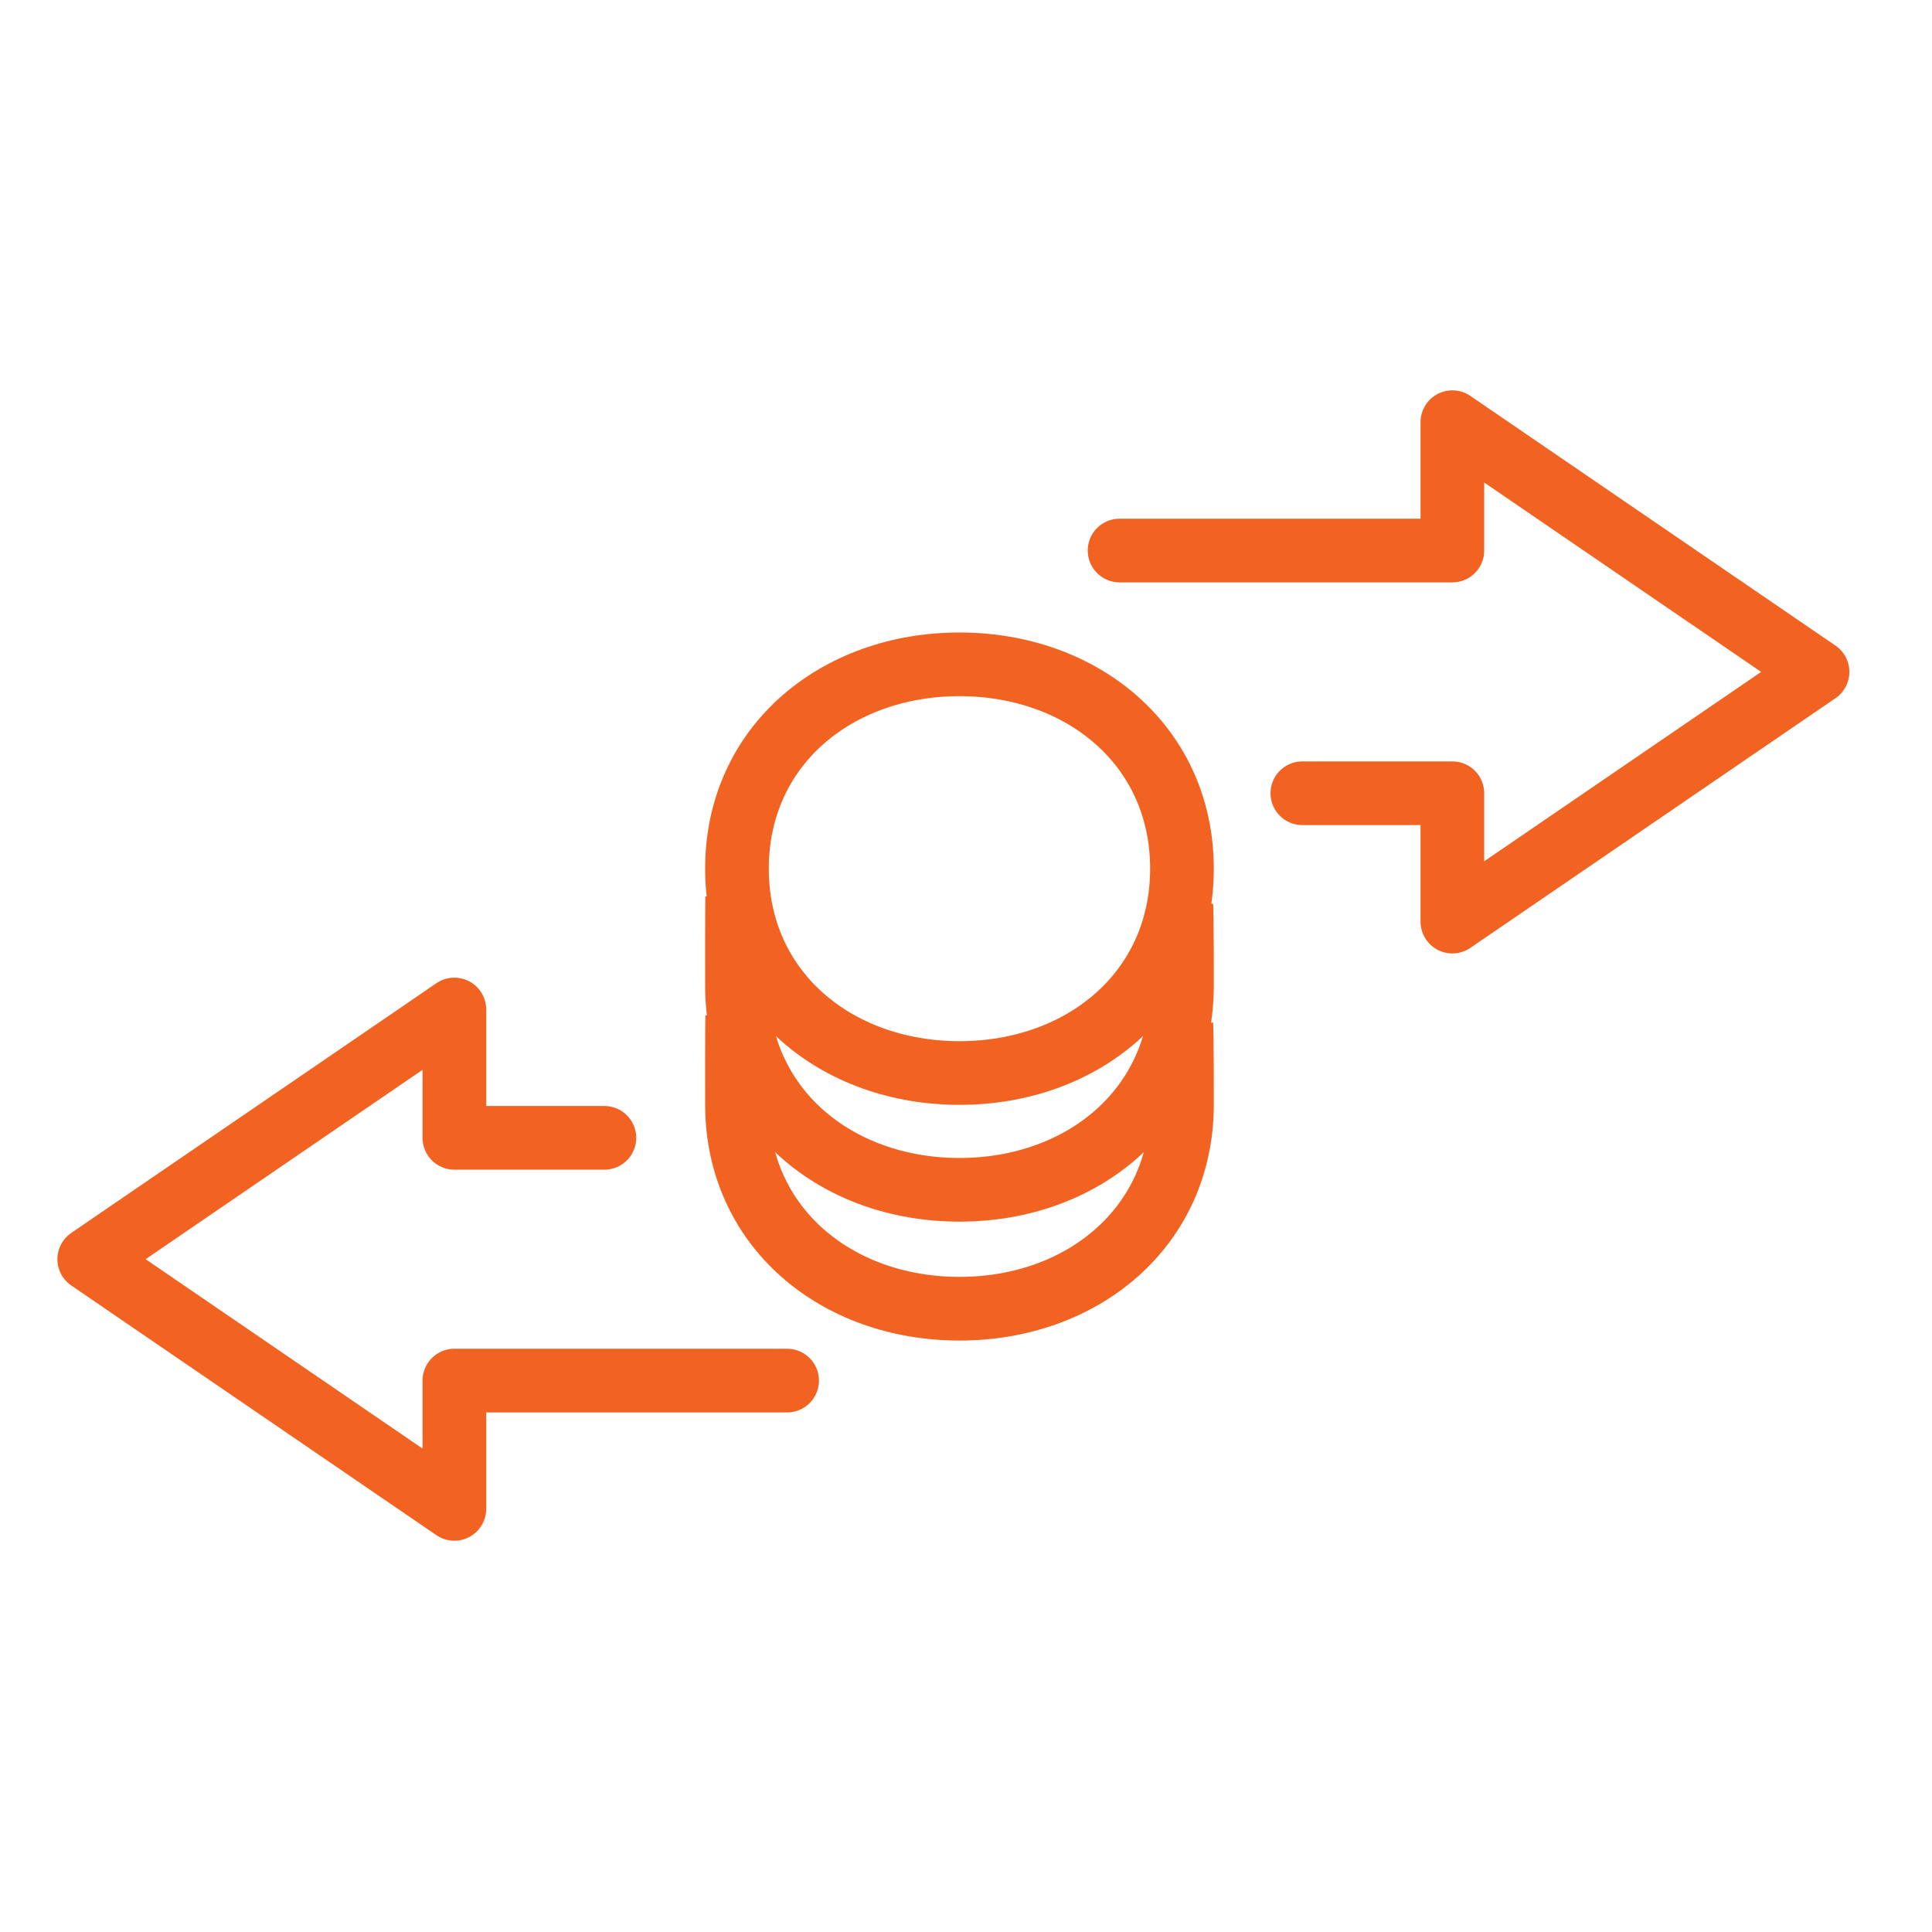 <?xml version="1.0" encoding="utf-8"?>
<!-- Generator: Adobe Illustrator 16.0.0, SVG Export Plug-In . SVG Version: 6.00 Build 0)  -->
<svg version="1.2" baseProfile="tiny" id="Layer_1" xmlns="http://www.w3.org/2000/svg" xmlns:xlink="http://www.w3.org/1999/xlink"
	 x="0px" y="0px" width="90px" height="90px" viewBox="0 0 90 90" xml:space="preserve">
<g>
	<path fill="none" stroke="#F26322" stroke-width="2.966" stroke-linejoin="round" stroke-miterlimit="10" d="M34.331,40.465
		c0-5.723,4.64-9.518,10.365-9.518c5.724,0,10.364,3.795,10.364,9.518c0,5.727-4.641,9.52-10.364,9.52
		C38.971,49.984,34.331,46.191,34.331,40.465z"/>
	<path fill="none" stroke="#F26322" stroke-width="2.966" stroke-linejoin="round" stroke-miterlimit="10" d="M55.033,42.157
		c0.028,0.728,0.028,2.945,0.028,3.753c0,5.724-4.642,9.516-10.365,9.516c-5.725,0-10.365-3.792-10.365-9.516
		c0-0.744-0.005-3.44,0.011-4.115"/>
	<path fill="none" stroke="#F26322" stroke-width="2.966" stroke-linejoin="round" stroke-miterlimit="10" d="M55.033,47.696
		c0.028,0.727,0.028,2.944,0.028,3.753c0,5.723-4.642,9.516-10.365,9.516c-5.725,0-10.365-3.793-10.365-9.516
		c0-0.746-0.005-3.44,0.011-4.115"/>
	
		<polyline fill="none" stroke="#F26322" stroke-width="2.966" stroke-linecap="round" stroke-linejoin="round" stroke-miterlimit="10" points="
		60.668,36.952 67.657,36.952 67.657,42.932 84.668,31.3 67.657,19.667 67.657,25.646 52.154,25.646 	"/>
	
		<polyline fill="none" stroke="#F26322" stroke-width="2.966" stroke-linecap="round" stroke-linejoin="round" stroke-miterlimit="10" points="
		28.155,53.005 21.166,53.005 21.166,47.026 4.156,58.658 21.166,70.29 21.166,64.313 36.667,64.313 	"/>
</g>
</svg>
